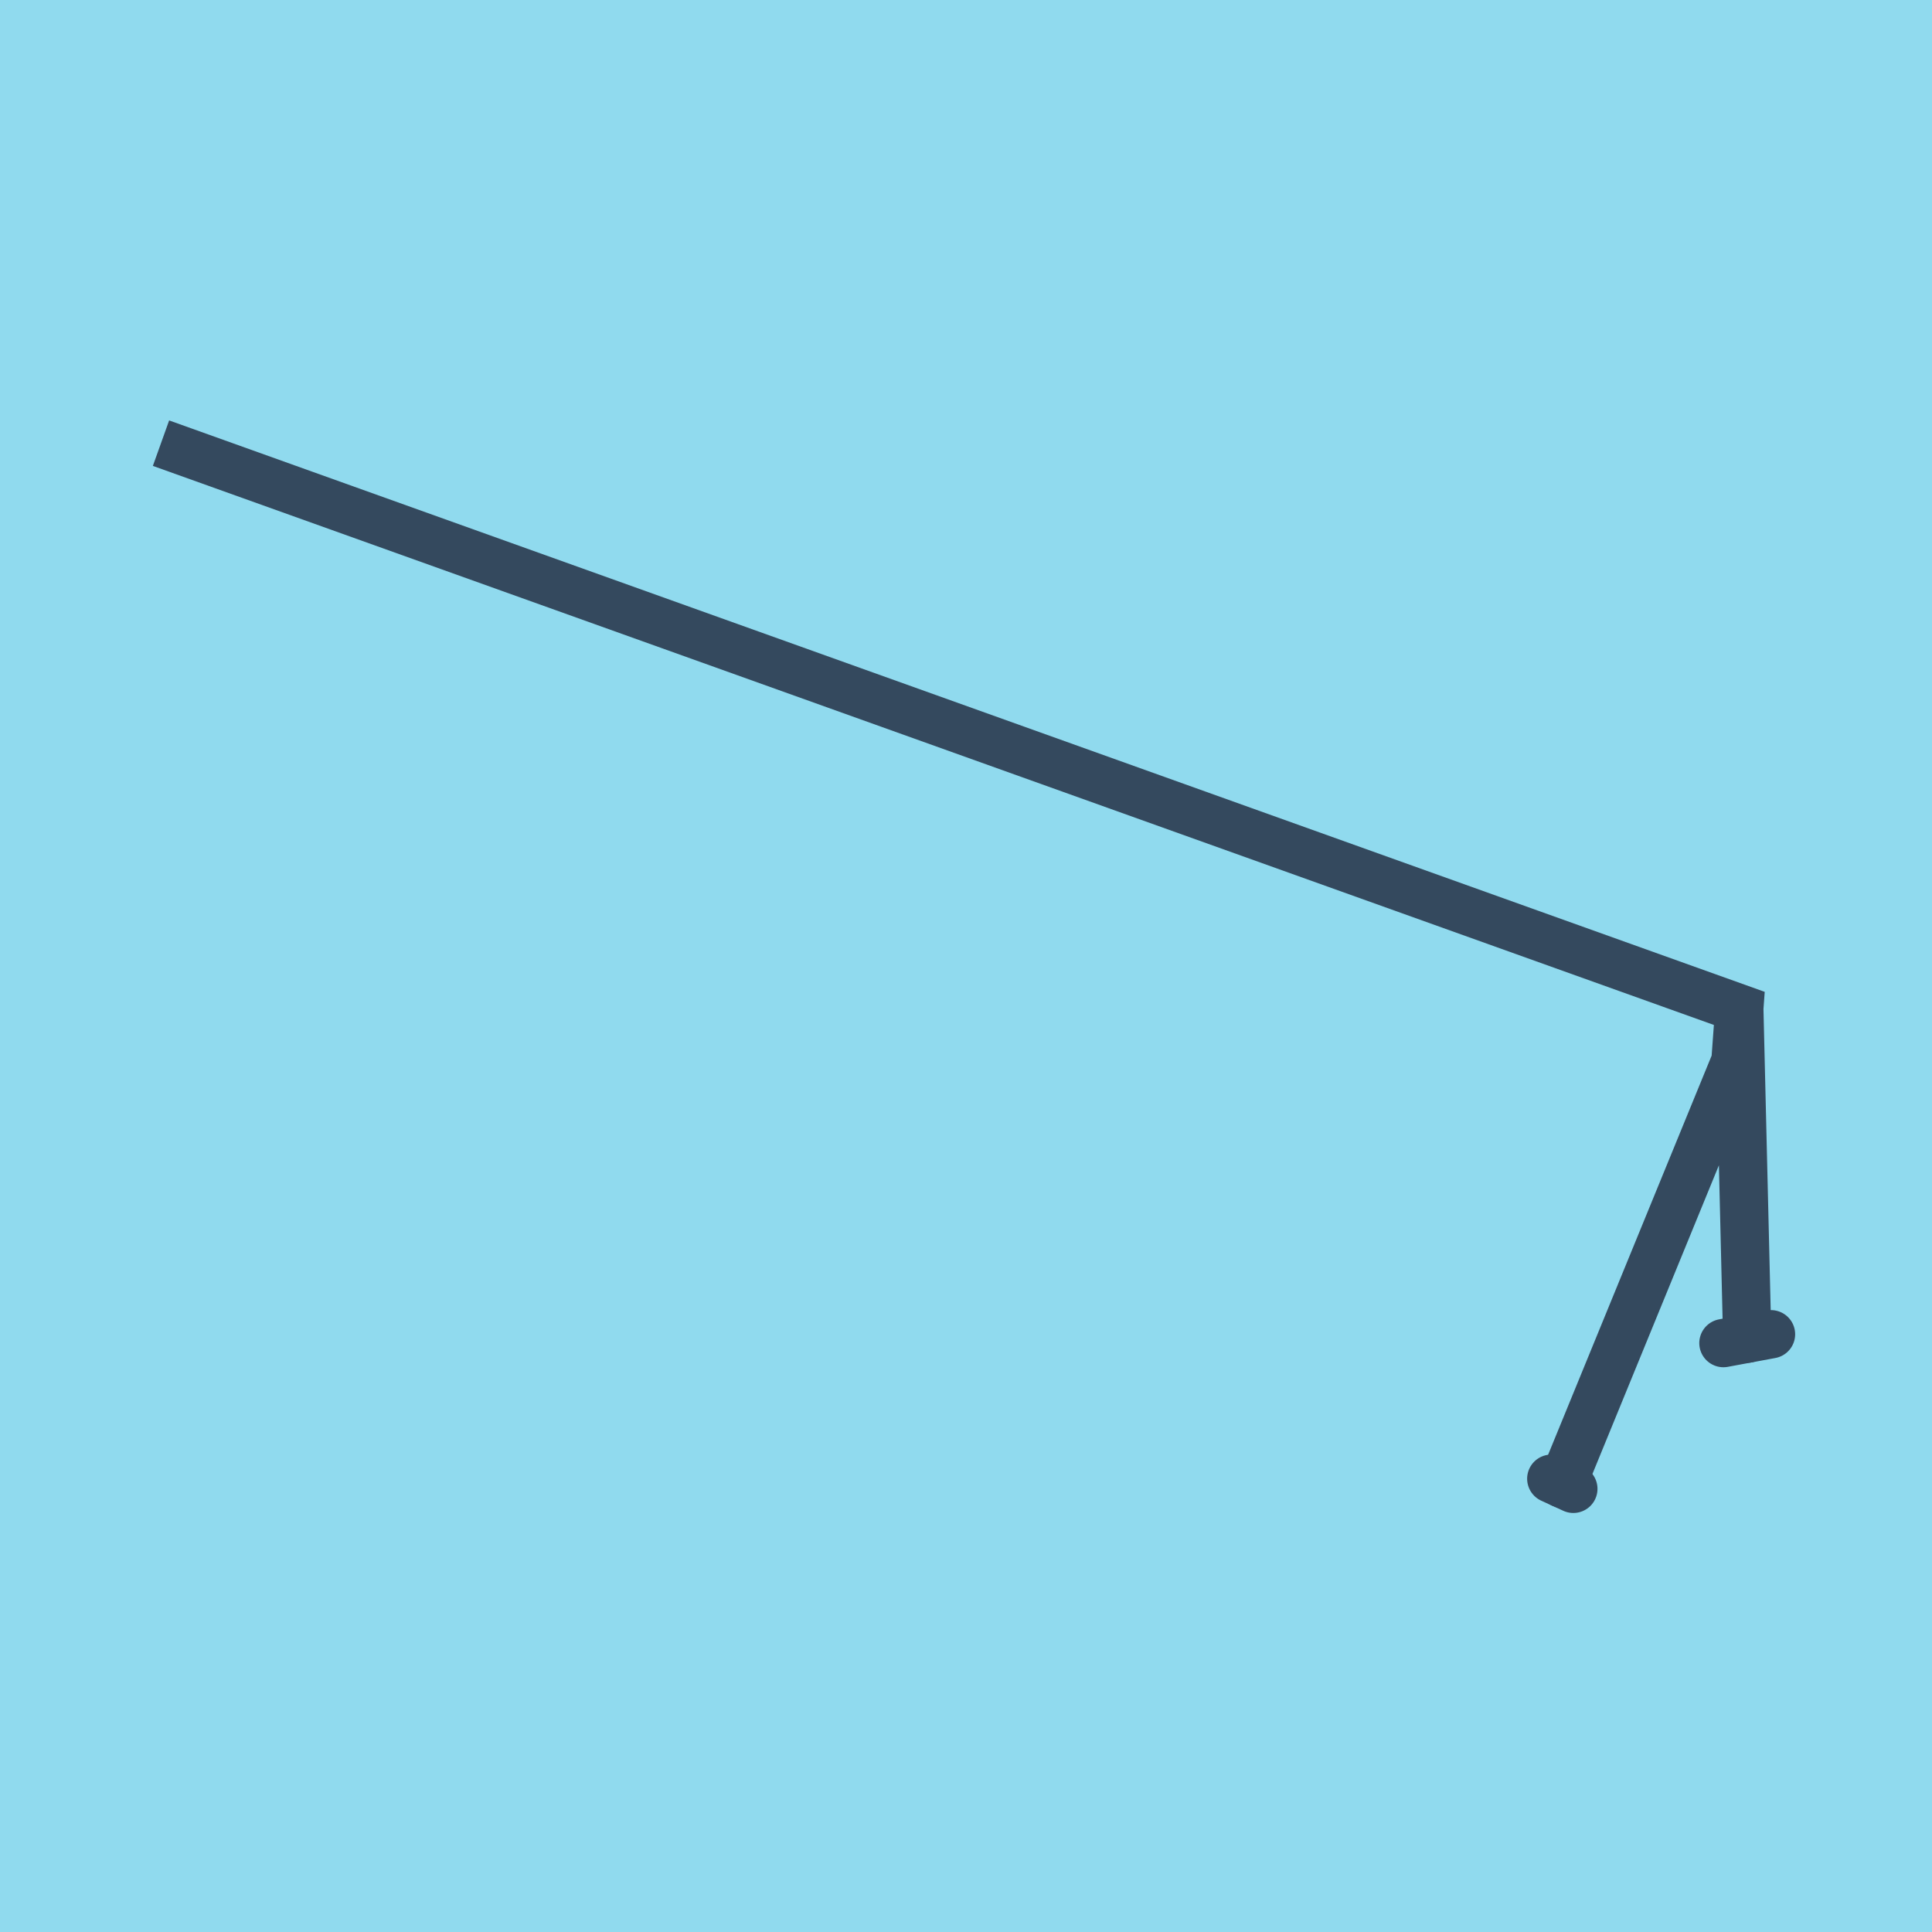 <?xml version="1.0" encoding="utf-8"?>
<!DOCTYPE svg PUBLIC "-//W3C//DTD SVG 1.1//EN" "http://www.w3.org/Graphics/SVG/1.1/DTD/svg11.dtd">
<svg xmlns="http://www.w3.org/2000/svg" xmlns:xlink="http://www.w3.org/1999/xlink" viewBox="-10 -10 120 120" preserveAspectRatio="xMidYMid meet">
	<path style="fill:#90daee" d="M-10-10h120v120H-10z"/>
			<polyline stroke-linecap="round" points="100,72.873 97.045,73.422 " style="fill:none;stroke:#34495e;stroke-width: 3px"/>
			<polyline stroke-linecap="round" points="86.353,81.846 87.723,82.474 " style="fill:none;stroke:#34495e;stroke-width: 3px"/>
			<polyline stroke-linecap="round" points="98.523,73.147 98.031,52.634 0,17.526 98.031,52.634 97.792,55.912 87.038,82.16 " style="fill:none;stroke:#34495e;stroke-width: 3px"/>
	</svg>
